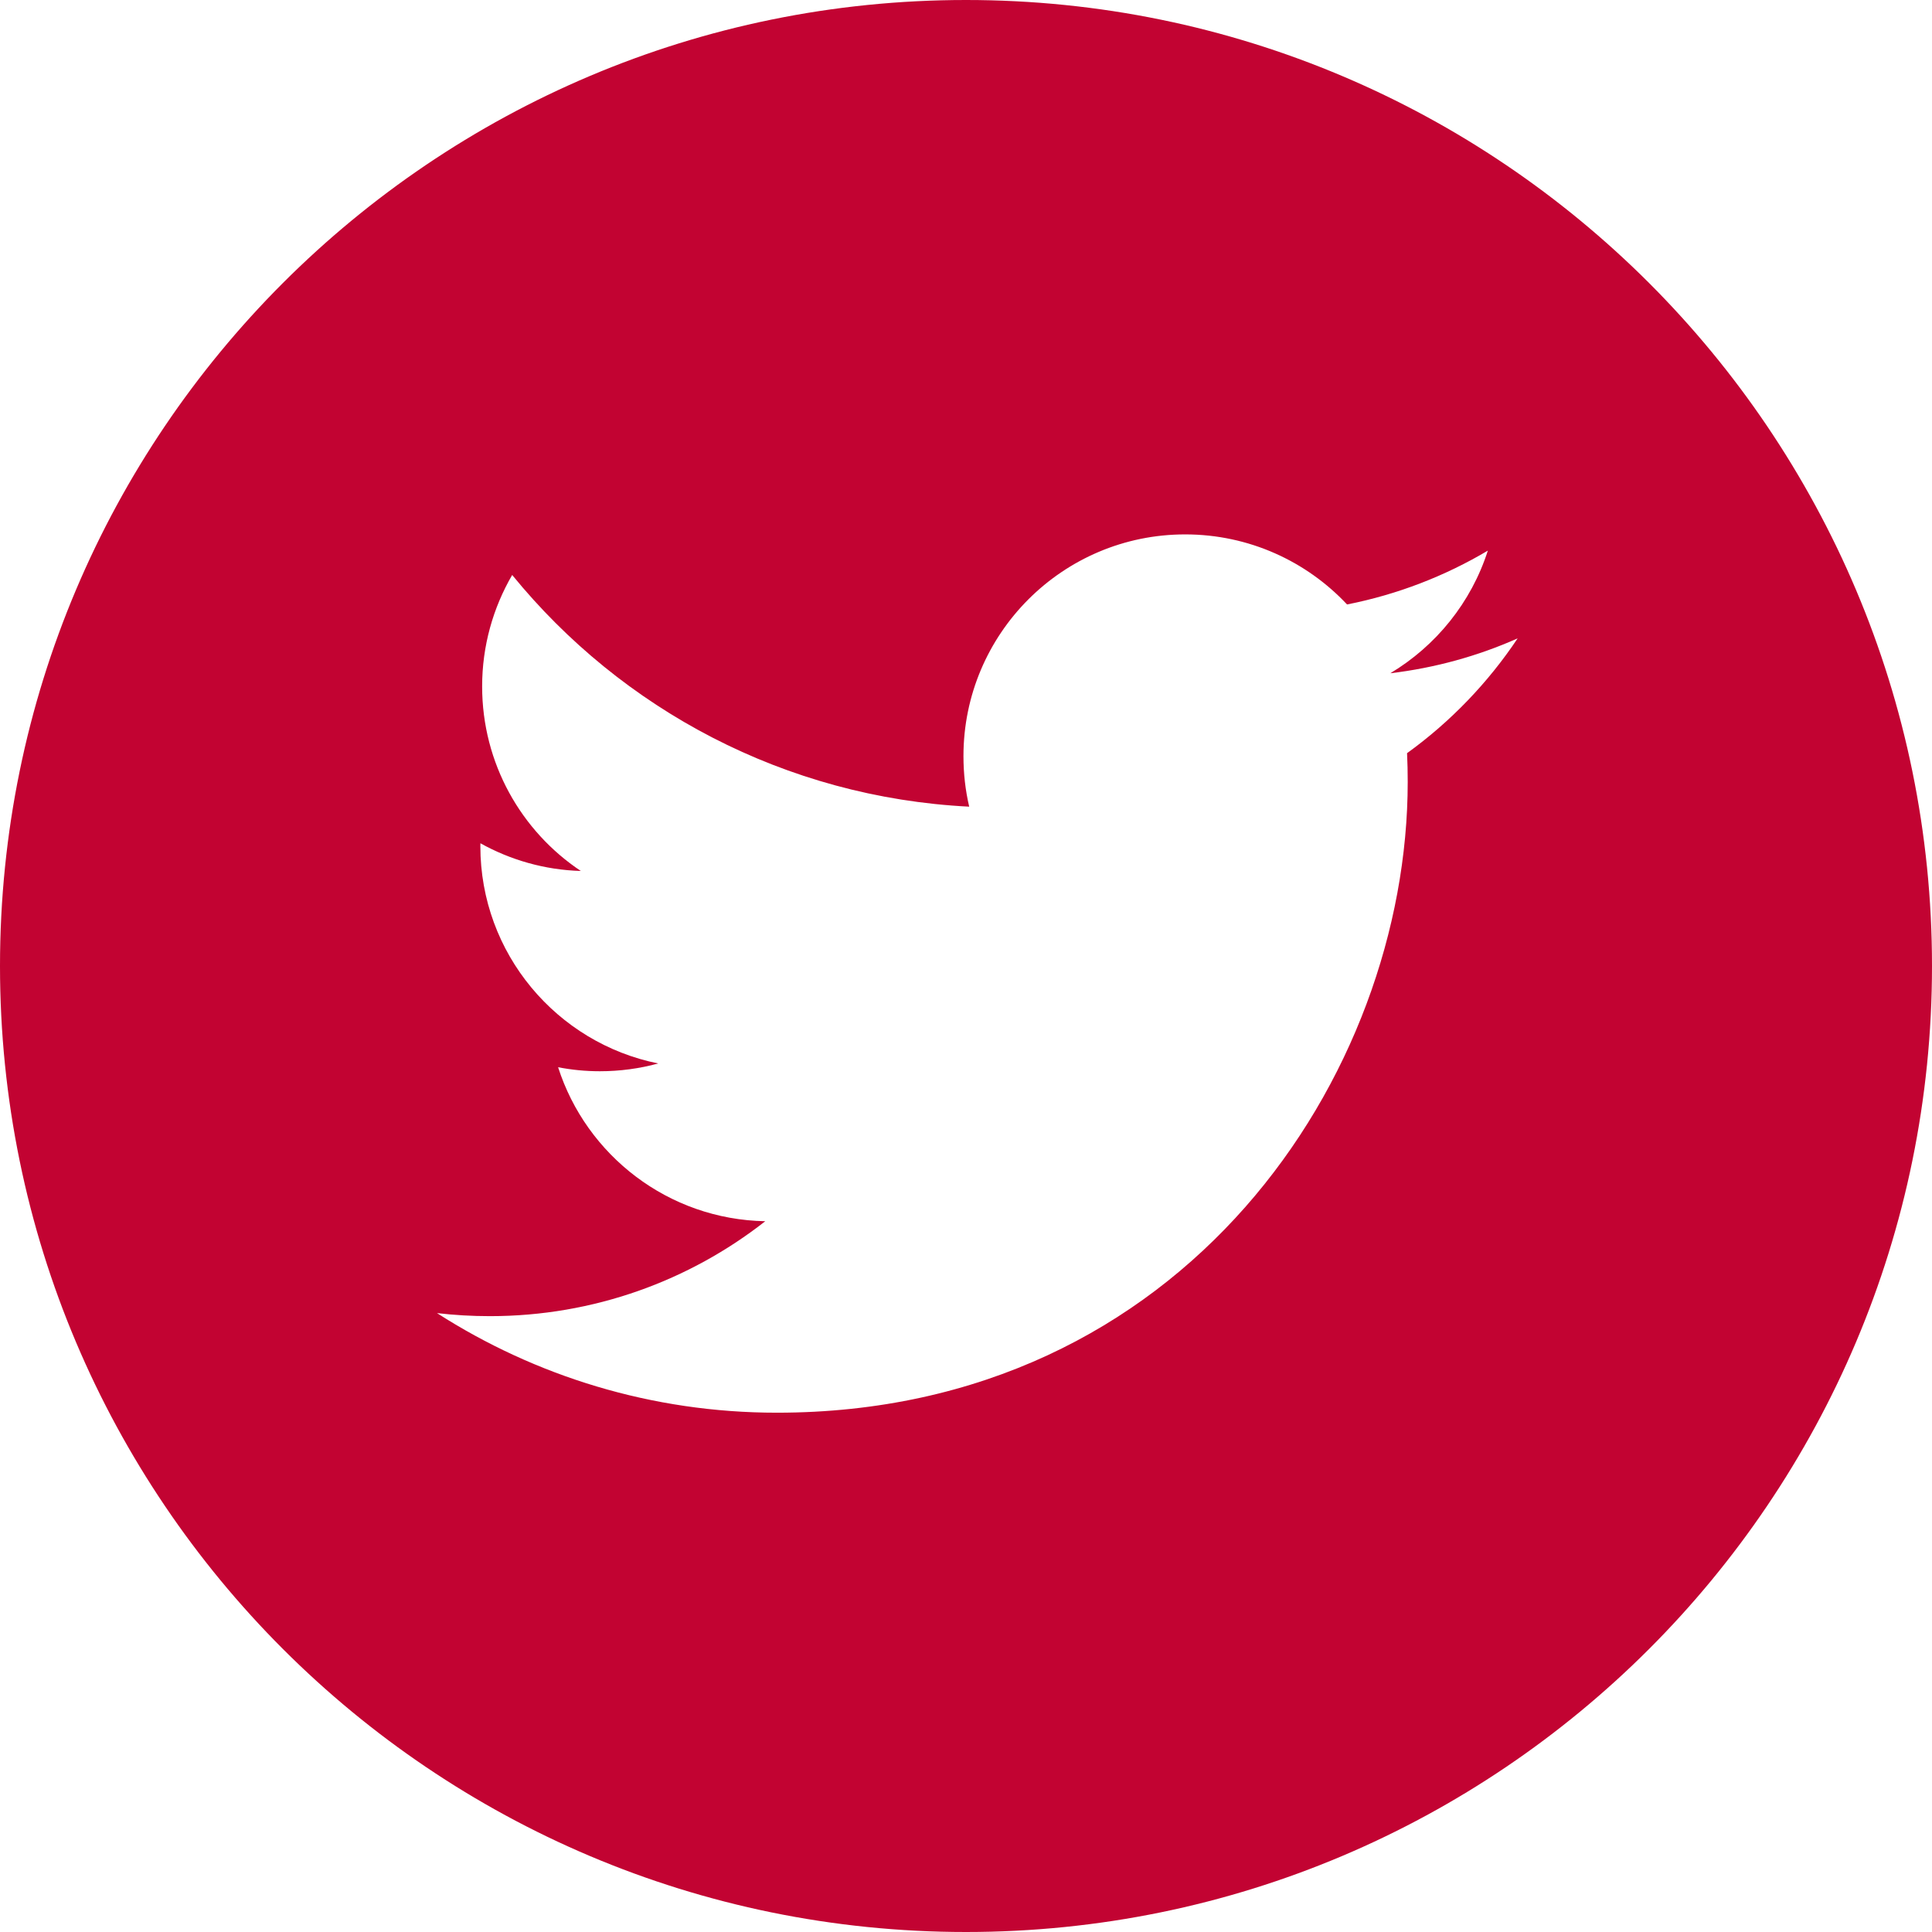 <svg width="38" height="38" viewBox="0 0 38 38" fill="none" xmlns="http://www.w3.org/2000/svg">
<path d="M19 0C8.508 0 0 8.508 0 19C0 29.492 8.508 38 19 38C29.492 38 38 29.492 38 19C38 8.508 29.492 0 19 0ZM27.675 14.814C27.684 15.001 27.688 15.189 27.688 15.378C27.688 21.14 23.301 27.786 15.28 27.786H15.28H15.28C12.817 27.786 10.525 27.064 8.595 25.827C8.936 25.867 9.283 25.887 9.635 25.887C11.678 25.887 13.559 25.19 15.052 24.02C13.143 23.985 11.533 22.724 10.977 20.991C11.243 21.043 11.517 21.07 11.797 21.07C12.195 21.07 12.581 21.017 12.947 20.917C10.952 20.517 9.448 18.754 9.448 16.642C9.448 16.622 9.448 16.604 9.449 16.586C10.037 16.913 10.709 17.11 11.424 17.131C10.253 16.35 9.483 15.014 9.483 13.501C9.483 12.702 9.699 11.954 10.074 11.309C12.225 13.948 15.439 15.684 19.063 15.866C18.988 15.546 18.95 15.214 18.95 14.872C18.95 12.464 20.903 10.511 23.311 10.511C24.566 10.511 25.699 11.041 26.495 11.889C27.488 11.693 28.421 11.33 29.264 10.83C28.938 11.848 28.247 12.702 27.346 13.242C28.228 13.137 29.069 12.903 29.85 12.556C29.267 13.43 28.527 14.199 27.675 14.814Z" fill="#C20332"/>
</svg>
